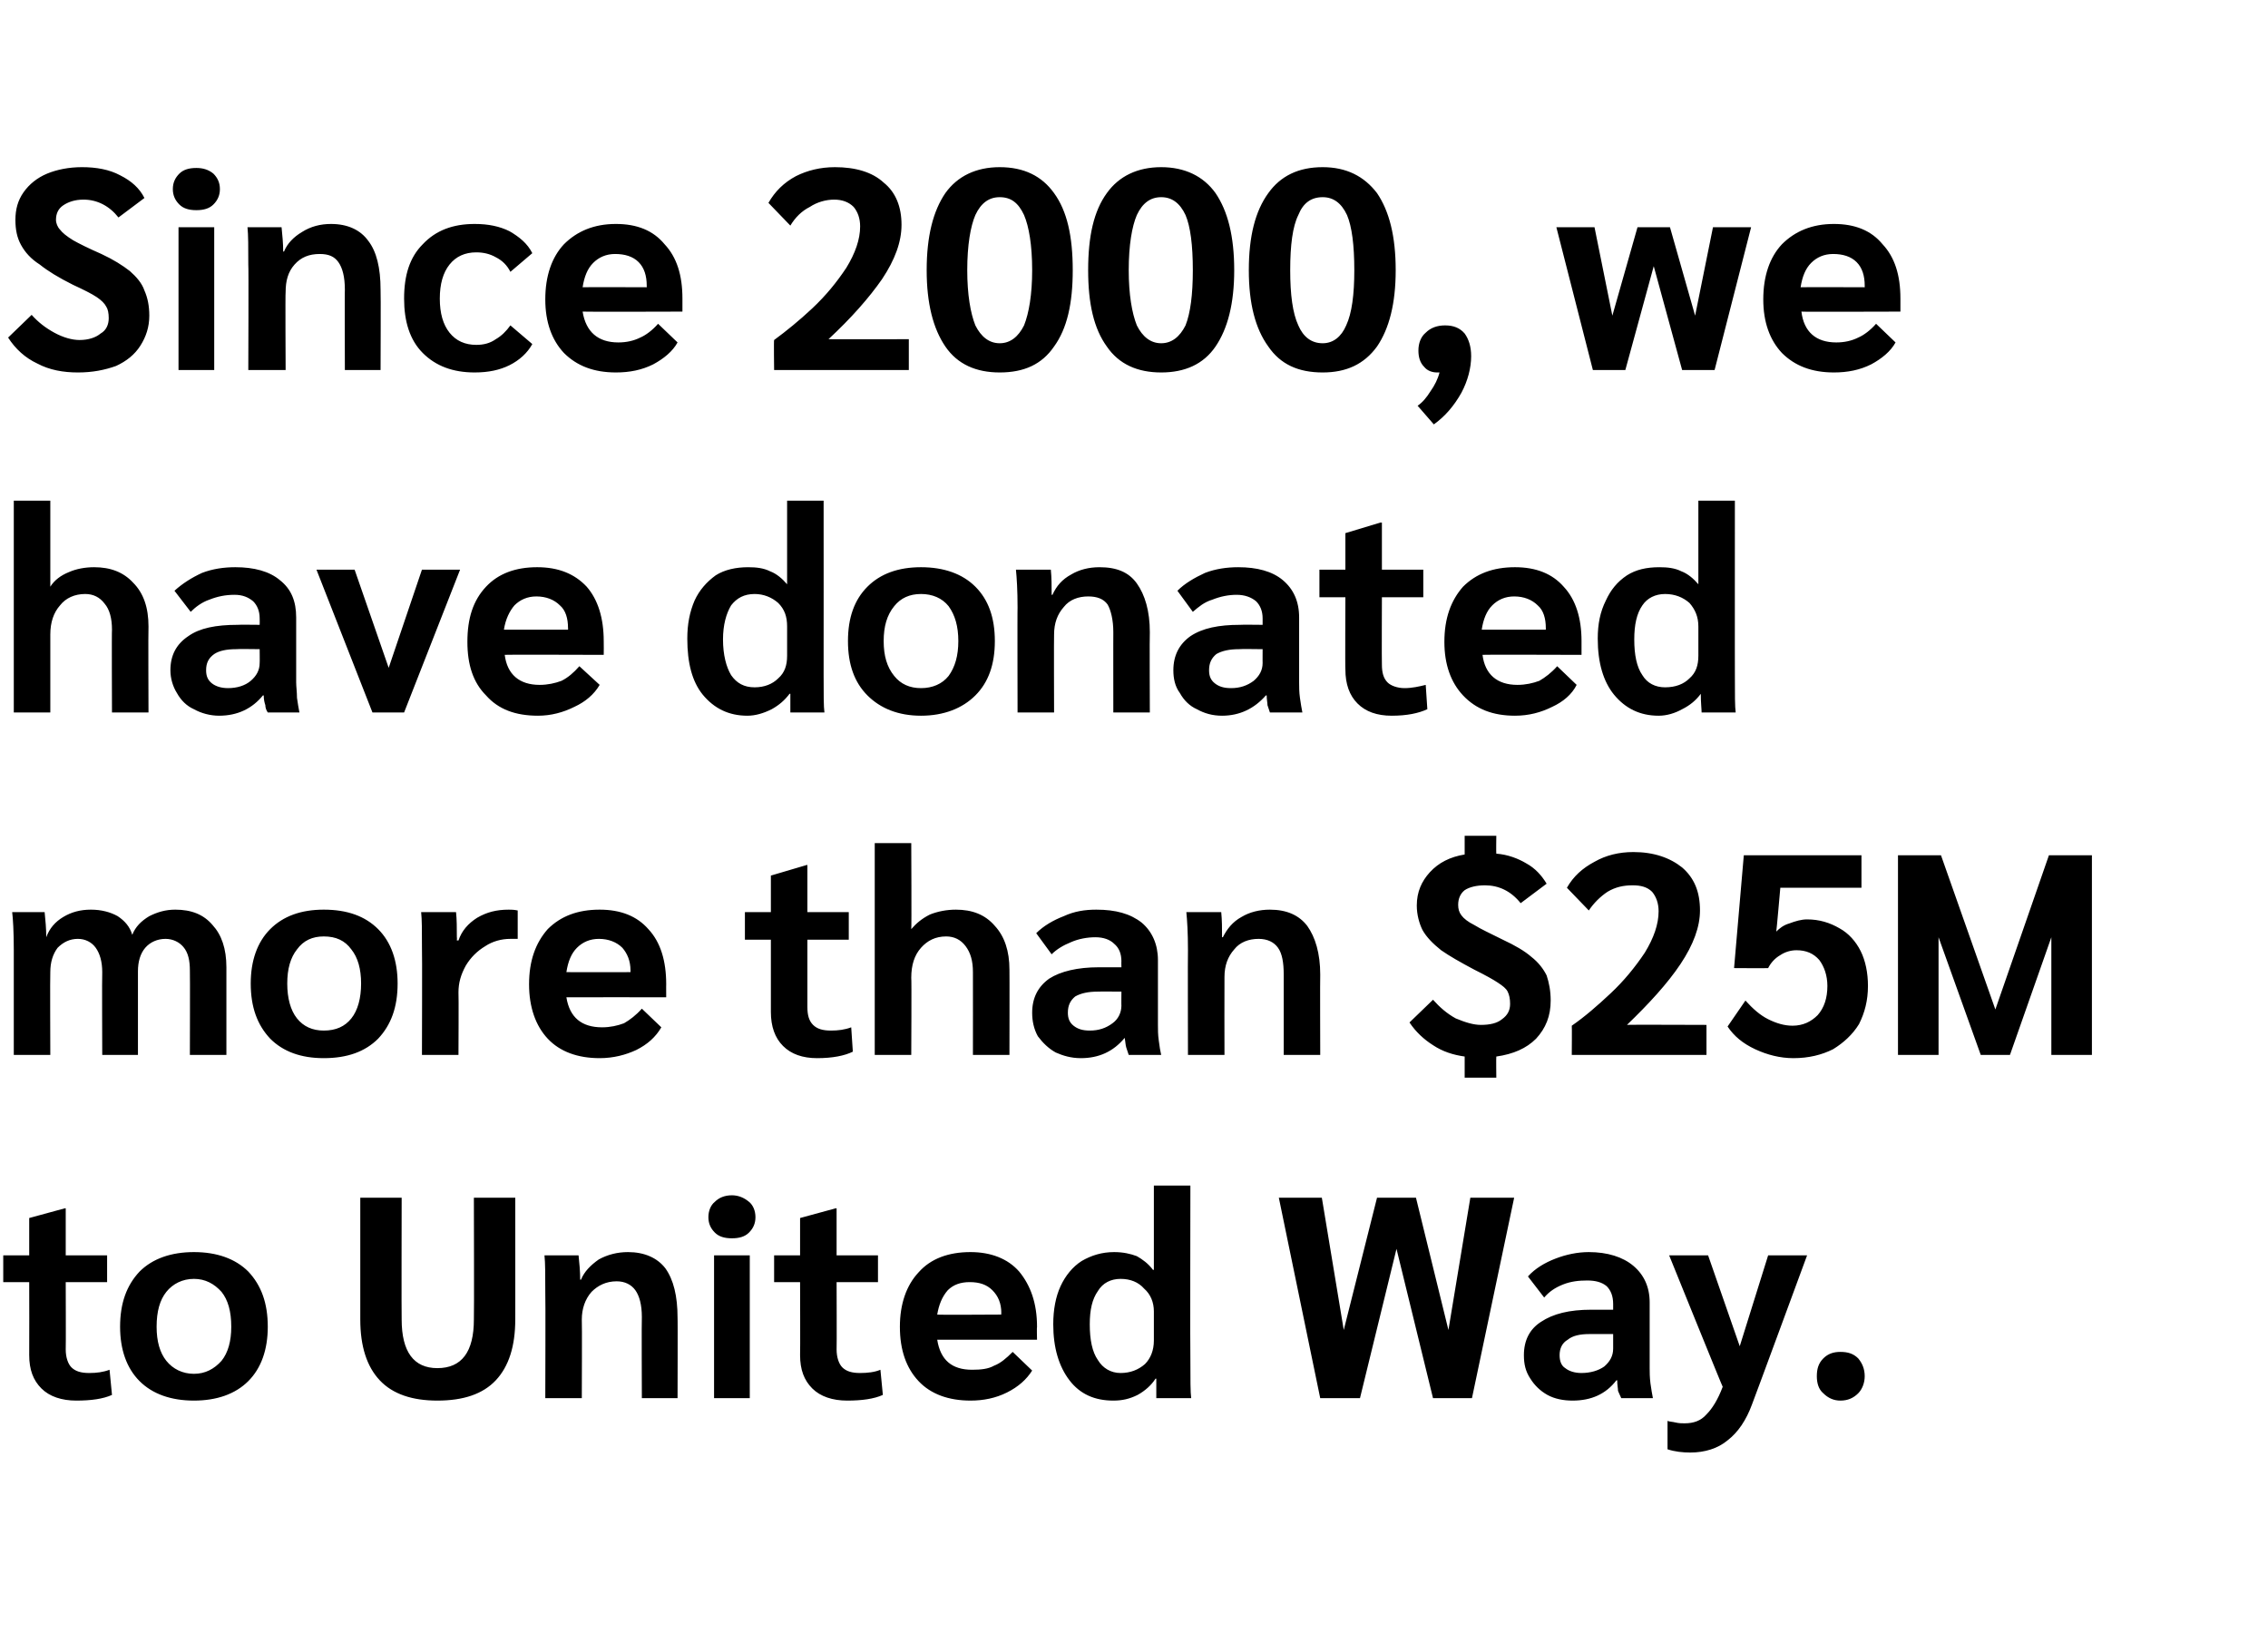 <?xml version="1.0" standalone="no"?><!DOCTYPE svg PUBLIC "-//W3C//DTD SVG 1.1//EN" "http://www.w3.org/Graphics/SVG/1.1/DTD/svg11.dtd"><svg xmlns="http://www.w3.org/2000/svg" version="1.1" width="279.5px" height="201.2px" viewBox="0 -8 279.5 201.2" style="top:-8px"><desc>Since 2000, we have donated more than $25M to United Way.</desc><defs/><g id="Polygon35387"><path d="m9.4 164.6c-1.8 0-3.3-.5-4.3-1.5c-1-1-1.5-2.3-1.5-4.1c.02-.03 0-9 0-9l-3.2 0l0-3.3l3.2 0l0-4.6l4.4-1.2l.1 0l0 5.8l5.1 0l0 3.3l-5.1 0c0 0 .03 8.3 0 8.3c0 1 .3 1.8.7 2.2c.5.5 1.2.7 2.2.7c.9 0 1.7-.1 2.5-.4c0 0 .3 3.1.3 3.1c-1.1.5-2.6.7-4.4.7c0 0 0 0 0 0zm14.5 0c-2.8 0-5.1-.8-6.7-2.4c-1.6-1.6-2.4-3.9-2.4-6.7c0-2.9.8-5.1 2.4-6.8c1.6-1.6 3.9-2.4 6.7-2.4c2.8 0 5.1.8 6.7 2.4c1.6 1.7 2.4 3.9 2.4 6.8c0 2.8-.8 5.1-2.4 6.7c-1.6 1.6-3.9 2.4-6.7 2.4c0 0 0 0 0 0zm0-3.3c1.4 0 2.5-.6 3.4-1.6c.8-1 1.2-2.4 1.2-4.2c0-1.9-.4-3.3-1.2-4.3c-.9-1-2-1.6-3.4-1.6c-1.4 0-2.6.6-3.4 1.6c-.8 1-1.2 2.4-1.2 4.3c0 1.8.4 3.2 1.2 4.2c.8 1 2 1.6 3.4 1.6c0 0 0 0 0 0zm30 3.3c-3.1 0-5.5-.8-7.1-2.5c-1.6-1.7-2.4-4.2-2.4-7.5c0 .05 0-15 0-15l5.1 0c0 0-.03 14.97 0 15c0 4 1.5 6 4.4 6c3 0 4.5-2 4.5-6c.04-.03 0-15 0-15l5.1 0c0 0 .01 15.05 0 15c0 3.3-.8 5.8-2.4 7.5c-1.6 1.7-4 2.5-7.2 2.5c0 0 0 0 0 0zm13.3-13.3c0-2.1 0-3.7-.1-4.6c0 0 4.2 0 4.2 0c.1.9.2 2 .2 3c0 0 .1 0 .1 0c.4-1 1.2-1.8 2.2-2.5c1.1-.6 2.3-.9 3.6-.9c2 0 3.6.7 4.6 2c1 1.4 1.5 3.4 1.5 6.1c.03-.04 0 9.9 0 9.9l-4.4 0c0 0-.04-9.97 0-10c0-1.5-.3-2.6-.8-3.3c-.5-.7-1.3-1.1-2.3-1.1c-1.3 0-2.3.5-3.1 1.3c-.8.9-1.2 2.1-1.2 3.4c.04.05 0 9.7 0 9.7l-4.5 0c0 0 .04-13 0-13zm23-6.7c-.9 0-1.6-.2-2.1-.7c-.5-.5-.8-1.1-.8-1.9c0-.8.3-1.5.8-1.9c.5-.5 1.2-.8 2.1-.8c.8 0 1.5.3 2.1.8c.5.4.8 1.1.8 1.9c0 .8-.3 1.4-.8 1.9c-.5.5-1.2.7-2.1.7c0 0 0 0 0 0zm-2.2 2.1l4.4 0l0 17.6l-4.4 0l0-17.6zm16.4 17.9c-1.8 0-3.3-.5-4.3-1.5c-1-1-1.5-2.3-1.5-4.1c.03-.03 0-9 0-9l-3.2 0l0-3.3l3.2 0l0-4.6l4.4-1.2l.1 0l0 5.8l5.1 0l0 3.3l-5.1 0c0 0 .03 8.3 0 8.3c0 1 .3 1.8.7 2.2c.5.5 1.2.7 2.2.7c.9 0 1.8-.1 2.5-.4c0 0 .3 3.1.3 3.1c-1.1.5-2.6.7-4.4.7c0 0 0 0 0 0zm23.4-7.5c0 0-12.28.01-12.3 0c.4 2.5 1.8 3.7 4.3 3.7c1.1 0 2-.1 2.7-.5c.8-.3 1.5-.9 2.3-1.7c0 0 2.4 2.3 2.4 2.3c-.7 1.1-1.7 2-3.1 2.7c-1.4.7-2.9 1-4.5 1c-2.7 0-4.9-.8-6.4-2.4c-1.5-1.6-2.3-3.8-2.3-6.7c0-2.8.8-5.1 2.3-6.7c1.5-1.7 3.7-2.5 6.4-2.5c2.5 0 4.6.8 6 2.4c1.4 1.7 2.2 3.9 2.2 6.8c-.04-.01 0 1.6 0 1.6zm-4.4-3.3c0-1.2-.4-2.1-1.1-2.8c-.7-.7-1.6-1-2.8-1c-1.1 0-2 .3-2.7 1c-.7.8-1.1 1.8-1.3 3c-.02.05 7.9 0 7.9 0c0 0-.04-.16 0-.2zm13.8 10.8c-2.3 0-4.1-.8-5.4-2.5c-1.3-1.7-2-4-2-6.9c0-1.8.3-3.4.9-4.7c.6-1.3 1.5-2.4 2.6-3.1c1.2-.7 2.5-1.1 4-1.1c1.1 0 2 .2 2.8.5c.7.4 1.4.9 2 1.7c.02-.05.1 0 .1 0l0-10.4l4.5 0c0 0-.04 21.47 0 21.5c0 2.4 0 4 .1 4.7c0 0-4.3 0-4.3 0c0-.4 0-1.2 0-2.4c0 0-.1 0-.1 0c-.5.8-1.3 1.5-2.2 2c-1 .5-1.9.7-3 .7c0 0 0 0 0 0zm.9-3.4c1.2 0 2.2-.4 3-1.1c.7-.7 1.1-1.7 1.1-2.9c0 0 0-3.6 0-3.6c0-1.1-.4-2.1-1.2-2.8c-.7-.8-1.7-1.2-2.9-1.2c-1.2 0-2.2.5-2.8 1.5c-.7 1-1 2.3-1 4.1c0 1.9.3 3.4 1 4.4c.6 1 1.6 1.6 2.8 1.6c0 0 0 0 0 0zm48.5-21.6l-5.2 24.7l-4.8 0l-4.5-18.4l-4.5 18.4l-4.9 0l-5.1-24.7l5.3 0l2.7 16.3l4.1-16.3l4.8 0l4 16.3l2.7-16.3l5.4 0zm7.2 25c-1.1 0-2.2-.2-3.1-.7c-.9-.5-1.6-1.2-2.1-2c-.6-.9-.8-1.8-.8-2.9c0-1.8.7-3.2 2.1-4.1c1.5-1 3.5-1.5 6.2-1.5c-.04.01 2.7 0 2.7 0c0 0 0-.73 0-.7c0-1-.3-1.7-.8-2.2c-.6-.5-1.4-.7-2.4-.7c-1 0-2 .1-3 .5c-1 .4-1.7.9-2.3 1.6c0 0-2-2.6-2-2.6c.9-1 2.1-1.7 3.4-2.2c1.3-.5 2.7-.8 4.1-.8c2.3 0 4.2.6 5.5 1.7c1.3 1.1 2 2.6 2 4.5c0 0 0 8.1 0 8.1c0 .5 0 1.1.1 1.9c.1.7.2 1.3.3 1.8c0 0-3.9 0-3.9 0c-.2-.4-.3-.7-.4-.9c0-.3-.1-.7-.1-1.3c0 0-.1 0-.1 0c-1.3 1.7-3.1 2.5-5.4 2.5c0 0 0 0 0 0zm1.1-3.4c1.1 0 2.1-.3 2.8-.8c.7-.6 1.1-1.3 1.1-2.2c0-.04 0-1.8 0-1.8c0 0-2.88 0-2.9 0c-1.2 0-2.1.2-2.7.7c-.7.4-1 1.1-1 1.9c0 .7.2 1.3.7 1.6c.5.4 1.2.6 2 .6c0 0 0 0 0 0zm27.8-14.5c0 0-6.76 18.36-6.8 18.4c-.7 1.9-1.7 3.4-3 4.4c-1.2 1-2.8 1.5-4.6 1.5c-.9 0-1.9-.1-2.8-.4c0 0 0-3.5 0-3.5c.2.1.6.1 1 .2c.4.1.8.1 1.1.1c1.1 0 2-.3 2.7-1.1c.7-.7 1.4-1.8 2-3.4c-.02.05-6.6-16.2-6.6-16.2l4.8 0l3.9 11.2l3.5-11.2l4.8 0zm4.1 17.9c-.8 0-1.5-.3-2.1-.9c-.6-.5-.8-1.3-.8-2.1c0-.9.2-1.6.8-2.2c.6-.6 1.3-.8 2.1-.8c.9 0 1.6.2 2.2.8c.5.6.8 1.3.8 2.2c0 .8-.3 1.6-.8 2.1c-.6.6-1.3.9-2.2.9c0 0 0 0 0 0z" stroke="none" fill="#000000"/></g><g id="Polygon35386"><path d="m1.7 109.1c0-2.3-.1-3.9-.2-4.7c0 0 4 0 4 0c.1 1 .2 2 .2 3.1c0 0 0 0 0 0c.4-1.1 1.1-1.9 2.1-2.5c1-.6 2.1-.9 3.4-.9c1.3 0 2.4.3 3.3.8c.9.6 1.5 1.3 1.8 2.3c.4-1 1.1-1.7 2.1-2.3c1-.5 2-.8 3.2-.8c2 0 3.5.6 4.6 1.9c1.1 1.2 1.7 2.9 1.7 5.2c0-.05 0 10.8 0 10.8l-4.5 0c0 0 .03-10.35 0-10.4c0-1.2-.2-2.2-.8-2.9c-.5-.6-1.3-1-2.2-1c-1 0-1.9.4-2.5 1.1c-.6.7-.9 1.7-.9 2.9c0-.02 0 10.3 0 10.3l-4.4 0c0 0-.04-10.21 0-10.2c0-1.3-.3-2.3-.8-3c-.5-.7-1.3-1.1-2.2-1.1c-1 0-1.8.4-2.5 1.1c-.6.8-.9 1.8-.9 3c-.04-.01 0 10.2 0 10.2l-4.5 0c0 0-.01-12.89 0-12.9zm38.2 13.3c-2.8 0-5-.8-6.6-2.4c-1.6-1.7-2.4-3.9-2.4-6.8c0-2.8.8-5.1 2.4-6.7c1.6-1.6 3.8-2.4 6.6-2.4c2.9 0 5.1.8 6.7 2.4c1.6 1.6 2.4 3.9 2.4 6.7c0 2.9-.8 5.1-2.4 6.8c-1.6 1.6-3.8 2.4-6.7 2.4c0 0 0 0 0 0zm0-3.4c1.5 0 2.6-.5 3.4-1.5c.8-1 1.2-2.5 1.2-4.3c0-1.8-.4-3.2-1.2-4.2c-.8-1.1-1.9-1.6-3.4-1.6c-1.4 0-2.5.5-3.3 1.6c-.8 1-1.2 2.4-1.2 4.2c0 1.8.4 3.3 1.2 4.3c.8 1 1.9 1.5 3.3 1.5c0 0 0 0 0 0zm12.1-10.3c0-2 0-3.4-.1-4.3c0 0 4.3 0 4.3 0c.1.9.1 2 .1 3.1c.03.03 0 .4 0 .4c0 0 .17-.02.2 0c.4-1.2 1.2-2.1 2.3-2.8c1.2-.7 2.4-1 3.9-1c.3 0 .6 0 1.1.1c0 0 0 3.5 0 3.5c-.1 0-.4 0-.9 0c-1.1 0-2.2.3-3.1.9c-1 .6-1.8 1.4-2.4 2.4c-.6 1.1-.9 2.1-.9 3.3c.04.02 0 7.7 0 7.7l-4.5 0c0 0 .04-13.27 0-13.3zm30.1 6.2c0 0-12.26-.02-12.3 0c.4 2.5 1.9 3.7 4.4 3.7c1 0 1.9-.2 2.7-.5c.7-.4 1.5-1 2.2-1.8c0 0 2.4 2.3 2.4 2.3c-.7 1.2-1.7 2.1-3.1 2.8c-1.3.6-2.8 1-4.5 1c-2.7 0-4.9-.8-6.4-2.4c-1.5-1.6-2.3-3.9-2.3-6.7c0-2.9.8-5.1 2.3-6.8c1.6-1.6 3.7-2.4 6.4-2.4c2.6 0 4.6.8 6 2.4c1.5 1.6 2.2 3.9 2.2 6.8c-.01-.03 0 1.6 0 1.6zm-4.4-3.3c0-1.2-.4-2.1-1-2.8c-.7-.7-1.7-1.1-2.9-1.1c-1.1 0-2 .4-2.7 1.1c-.7.7-1.1 1.7-1.3 3c.01.02 7.9 0 7.9 0c0 0-.01-.19 0-.2zm23 10.8c-1.8 0-3.2-.5-4.2-1.5c-1-1-1.5-2.4-1.5-4.2c0 .05 0-8.9 0-8.9l-3.2 0l0-3.4l3.2 0l0-4.5l4.4-1.3l.1 0l0 5.8l5.1 0l0 3.4l-5.1 0c0 0 .01 8.28 0 8.3c0 1 .2 1.7.7 2.2c.5.5 1.2.7 2.2.7c.9 0 1.7-.1 2.5-.4c0 0 .2 3 .2 3c-1 .5-2.5.8-4.4.8c0 0 0 0 0 0zm7.1-26.5l4.5 0c0 0 .05 10.61 0 10.6c.6-.7 1.3-1.3 2.3-1.8c1-.4 2.1-.6 3.2-.6c2 0 3.6.6 4.8 2c1.2 1.3 1.8 3.1 1.8 5.4c.02-.03 0 10.5 0 10.5l-4.5 0c0 0 .01-10.21 0-10.2c0-1.4-.3-2.4-.9-3.2c-.6-.8-1.4-1.2-2.4-1.2c-1.3 0-2.3.5-3.1 1.4c-.8.9-1.2 2.1-1.2 3.7c.05-.04 0 9.5 0 9.5l-4.5 0l0-26.1zm25.4 26.5c-1.2 0-2.2-.3-3.1-.7c-.9-.5-1.6-1.2-2.2-2c-.5-.9-.7-1.9-.7-2.9c0-1.8.7-3.2 2.1-4.2c1.4-.9 3.5-1.4 6.1-1.4c.03-.01 2.8 0 2.8 0c0 0-.02-.75 0-.7c0-1-.3-1.7-.9-2.2c-.5-.5-1.3-.8-2.3-.8c-1 0-2.1.2-3 .6c-1 .4-1.8.9-2.4 1.5c0 0-1.9-2.6-1.9-2.6c.9-.9 2.1-1.6 3.4-2.1c1.3-.6 2.6-.8 4-.8c2.4 0 4.2.5 5.6 1.6c1.3 1.1 2 2.7 2 4.6c0 0 0 8 0 8c0 .6 0 1.2.1 1.9c.1.8.2 1.4.3 1.8c0 0-4 0-4 0c-.1-.3-.2-.6-.3-.9c-.1-.3-.1-.7-.2-1.2c0 0 0 0 0 0c-1.4 1.7-3.2 2.5-5.4 2.5c0 0 0 0 0 0zm1.1-3.4c1.1 0 2-.3 2.8-.9c.7-.5 1.1-1.3 1.1-2.2c-.02.04 0-1.7 0-1.7c0 0-2.91-.02-2.9 0c-1.2 0-2.1.2-2.8.6c-.6.5-.9 1.1-.9 2c0 .7.2 1.2.7 1.6c.5.4 1.1.6 2 .6c0 0 0 0 0 0zm12.1-9.9c0-2.2-.1-3.7-.2-4.7c0 0 4.3 0 4.3 0c.1 1 .1 2 .1 3.1c0 0 .1 0 .1 0c.5-1 1.2-1.9 2.3-2.5c1-.6 2.2-.9 3.5-.9c2.1 0 3.6.7 4.6 2c1 1.4 1.6 3.4 1.6 6c-.03.04 0 9.9 0 9.9l-4.5 0c0 0 0-9.9 0-9.9c0-1.5-.2-2.6-.7-3.3c-.5-.7-1.3-1.1-2.4-1.1c-1.2 0-2.3.4-3 1.3c-.8.9-1.2 2-1.2 3.4c-.02.02 0 9.6 0 9.6l-4.5 0c0 0-.03-12.92 0-12.9zm44.7 6.2c0 1.9-.6 3.4-1.8 4.7c-1.2 1.2-2.8 1.9-4.9 2.2c-.03.04 0 2.6 0 2.6l-3.9 0c0 0 0-2.56 0-2.6c-1.4-.2-2.7-.6-3.9-1.4c-1.1-.7-2.1-1.6-2.9-2.8c0 0 2.9-2.8 2.9-2.8c.8.9 1.7 1.7 2.8 2.3c1.2.5 2.2.8 3.1.8c1.1 0 2-.2 2.6-.7c.7-.5 1-1.1 1-1.9c0-.6-.1-1.1-.3-1.5c-.2-.4-.6-.7-1.2-1.1c-.6-.4-1.5-.9-2.9-1.6c-1.7-.9-3.1-1.7-4.1-2.4c-1-.8-1.8-1.6-2.3-2.5c-.4-.8-.7-1.9-.7-3c0-1.7.6-3 1.6-4.1c1.1-1.2 2.5-1.9 4.3-2.2c0-.04 0-2.3 0-2.3l3.9 0c0 0-.03 2.15 0 2.2c1.4.1 2.7.6 3.7 1.2c1.1.6 1.9 1.5 2.5 2.5c0 0-3.2 2.4-3.2 2.4c-1.2-1.5-2.7-2.2-4.4-2.2c-1 0-1.9.2-2.5.6c-.5.4-.8 1-.8 1.8c0 .5.1.9.4 1.3c.3.4.8.8 1.6 1.2c.8.5 1.9 1 3.5 1.8c1.5.7 2.7 1.4 3.5 2.1c.9.7 1.5 1.5 1.9 2.3c.3.9.5 1.9.5 3.1c0 0 0 0 0 0zm2.6 3.1c1.6-1.1 3.2-2.5 4.8-4c1.6-1.5 3-3.2 4.2-5c1.1-1.8 1.7-3.5 1.7-5.1c0-1-.3-1.8-.8-2.4c-.6-.6-1.4-.8-2.4-.8c-1.1 0-2.1.2-3.1.8c-.9.6-1.7 1.4-2.3 2.3c0 0-2.7-2.8-2.7-2.8c.8-1.4 1.9-2.4 3.4-3.2c1.4-.8 3-1.2 4.8-1.2c2.5 0 4.5.7 6 1.9c1.5 1.3 2.2 3 2.2 5.3c0 2-.8 4.2-2.4 6.6c-1.6 2.4-3.9 4.9-6.6 7.5c-.05-.04 9.8 0 9.8 0l0 3.7l-16.6 0c0 0 .03-3.63 0-3.6zm27.3 4c-1.6 0-3.2-.4-4.7-1.1c-1.5-.7-2.6-1.6-3.4-2.8c0 0 2.2-3.2 2.2-3.2c.9 1 1.8 1.8 2.8 2.3c1 .5 2 .8 3 .8c1.3 0 2.3-.5 3.1-1.3c.8-.9 1.2-2.1 1.2-3.6c0-1.3-.4-2.4-1-3.2c-.7-.8-1.6-1.2-2.8-1.2c-.7 0-1.4.2-2 .6c-.7.4-1.2 1-1.5 1.6c.01.03-4.2 0-4.2 0l1.2-13.9l14.5 0l0 4l-10 0c0 0-.47 5.36-.5 5.4c.4-.4.9-.8 1.6-1c.8-.3 1.5-.5 2.2-.5c1.5 0 2.8.4 4 1.1c1.1.6 2 1.6 2.6 2.8c.6 1.2.9 2.7.9 4.3c0 1.8-.4 3.3-1.1 4.7c-.8 1.3-1.9 2.3-3.2 3.1c-1.4.7-3 1.1-4.9 1.1c0 0 0 0 0 0zm36.8-25l0 24.6l-5 0l0-14.5l-5.1 14.5l-3.6 0l-5.2-14.5l0 14.5l-5 0l0-24.6l5.3 0l6.7 19l6.6-19l5.3 0z" stroke="none" fill="#000000"/></g><g id="Polygon35385"><path d="m1.7 53.7l4.5 0c0 0-.01 10.59 0 10.6c.5-.8 1.3-1.4 2.3-1.8c.9-.4 2-.6 3.1-.6c2 0 3.6.6 4.8 1.9c1.3 1.3 1.9 3.1 1.9 5.4c-.04.05 0 10.6 0 10.6l-4.5 0c0 0-.04-10.24 0-10.2c0-1.4-.3-2.5-.9-3.2c-.6-.8-1.4-1.2-2.4-1.2c-1.3 0-2.4.5-3.1 1.4c-.8.9-1.2 2.1-1.2 3.6c-.01.03 0 9.6 0 9.6l-4.5 0l0-26.1zm25.3 26.5c-1.1 0-2.2-.3-3.1-.8c-.9-.4-1.6-1.1-2.1-2c-.5-.8-.8-1.8-.8-2.8c0-1.8.7-3.2 2.2-4.2c1.4-1 3.4-1.4 6.1-1.4c-.03-.03 2.7 0 2.7 0c0 0 .02-.77 0-.8c0-.9-.3-1.6-.8-2.1c-.6-.5-1.3-.8-2.3-.8c-1.1 0-2.1.2-3.1.6c-.9.3-1.7.9-2.3 1.5c0 0-2-2.6-2-2.6c1-.9 2.1-1.6 3.4-2.2c1.3-.5 2.7-.7 4.1-.7c2.3 0 4.2.5 5.5 1.6c1.4 1.1 2 2.6 2 4.6c0 0 0 8 0 8c0 .5.1 1.2.1 1.9c.1.7.2 1.3.3 1.8c0 0-3.9 0-3.9 0c-.2-.3-.3-.6-.3-.9c-.1-.3-.2-.7-.2-1.2c0 0-.1 0-.1 0c-1.3 1.6-3.1 2.5-5.4 2.5c0 0 0 0 0 0zm1.1-3.4c1.1 0 2.1-.3 2.8-.9c.7-.6 1.1-1.3 1.1-2.2c.02.02 0-1.7 0-1.7c0 0-2.87-.04-2.9 0c-1.2 0-2.1.2-2.7.6c-.7.5-1 1.1-1 2c0 .7.2 1.2.7 1.6c.5.4 1.2.6 2 .6c0 0 0 0 0 0zm28.6-14.6l-6.9 17.6l-3.9 0l-6.9-17.6l4.7 0l4.2 12.1l4.1-12.1l4.7 0zm17.7 10.5c0 0-12.23-.04-12.2 0c.3 2.4 1.8 3.7 4.3 3.7c1 0 1.9-.2 2.7-.5c.8-.4 1.5-1 2.2-1.8c0 0 2.5 2.3 2.5 2.3c-.7 1.2-1.8 2.1-3.1 2.7c-1.4.7-2.9 1.1-4.5 1.1c-2.8 0-4.9-.8-6.4-2.5c-1.6-1.6-2.3-3.8-2.3-6.6c0-2.9.7-5.1 2.3-6.8c1.5-1.6 3.6-2.4 6.3-2.4c2.6 0 4.6.8 6.1 2.4c1.4 1.6 2.1 3.9 2.1 6.7c.02.04 0 1.7 0 1.7zm-4.4-3.3c0-1.2-.3-2.2-1-2.8c-.7-.7-1.7-1.1-2.9-1.1c-1.1 0-2 .4-2.7 1.1c-.6.7-1.1 1.7-1.3 3c.04 0 7.9 0 7.9 0c0 0 .02-.21 0-.2zm22.1 10.8c-2.3 0-4.1-.9-5.5-2.6c-1.3-1.6-1.9-3.9-1.9-6.9c0-1.8.3-3.3.9-4.7c.6-1.3 1.5-2.3 2.6-3.1c1.1-.7 2.5-1 4-1c1 0 1.9.1 2.7.5c.8.3 1.5.9 2.1 1.6c-.03 0 0 0 0 0l0-10.3l4.5 0c0 0 .01 21.42 0 21.4c0 2.5 0 4 .1 4.7c0 0-4.2 0-4.2 0c0-.4 0-1.2 0-2.3c0 0-.1 0-.1 0c-.6.8-1.3 1.4-2.2 1.9c-1 .5-2 .8-3 .8c0 0 0 0 0 0zm.9-3.5c1.2 0 2.2-.4 2.9-1.1c.8-.7 1.1-1.6 1.1-2.8c0 0 0-3.6 0-3.6c0-1.2-.3-2.1-1.1-2.9c-.8-.7-1.8-1.1-2.9-1.1c-1.3 0-2.2.5-2.9 1.4c-.6 1-1 2.4-1 4.2c0 1.9.4 3.4 1 4.4c.7 1 1.6 1.5 2.9 1.5c0 0 0 0 0 0zm20.5 3.5c-2.8 0-5-.9-6.6-2.5c-1.6-1.6-2.4-3.8-2.4-6.7c0-2.9.8-5.1 2.4-6.7c1.6-1.6 3.8-2.4 6.6-2.4c2.8 0 5.1.8 6.7 2.4c1.6 1.6 2.4 3.8 2.4 6.7c0 2.9-.8 5.1-2.4 6.7c-1.6 1.6-3.9 2.5-6.7 2.5c0 0 0 0 0 0zm0-3.4c1.4 0 2.6-.5 3.4-1.5c.8-1.1 1.2-2.5 1.2-4.3c0-1.8-.4-3.2-1.2-4.3c-.8-1-2-1.5-3.4-1.5c-1.4 0-2.5.5-3.3 1.5c-.9 1.1-1.3 2.5-1.3 4.3c0 1.8.4 3.2 1.3 4.3c.8 1 1.9 1.5 3.3 1.5c0 0 0 0 0 0zm11.9-9.9c0-2.2-.1-3.7-.2-4.7c0 0 4.3 0 4.3 0c.1 1 .1 2 .1 3.1c0 0 .1 0 .1 0c.5-1.1 1.2-1.9 2.3-2.5c1-.6 2.2-.9 3.5-.9c2.1 0 3.6.6 4.6 2c1 1.4 1.6 3.4 1.6 6c-.04.02 0 9.9 0 9.9l-4.5 0c0 0-.01-9.92 0-9.9c0-1.5-.3-2.7-.7-3.4c-.5-.7-1.3-1-2.4-1c-1.2 0-2.3.4-3 1.3c-.8.9-1.2 2-1.2 3.4c-.03 0 0 9.6 0 9.6l-4.5 0c0 0-.03-12.95 0-12.9zm25.2 13.3c-1.2 0-2.2-.3-3.1-.8c-.9-.4-1.6-1.1-2.1-2c-.6-.8-.8-1.8-.8-2.8c0-1.8.7-3.2 2.1-4.2c1.5-1 3.5-1.4 6.1-1.4c.05-.03 2.8 0 2.8 0c0 0-.01-.77 0-.8c0-.9-.3-1.6-.8-2.1c-.6-.5-1.4-.8-2.4-.8c-1 0-2 .2-3 .6c-1 .3-1.7.9-2.4 1.5c0 0-1.9-2.6-1.9-2.6c.9-.9 2.1-1.6 3.4-2.2c1.3-.5 2.7-.7 4.1-.7c2.3 0 4.2.5 5.5 1.6c1.3 1.1 2 2.6 2 4.6c0 0 0 8 0 8c0 .5 0 1.2.1 1.9c.1.7.2 1.3.3 1.8c0 0-4 0-4 0c-.1-.3-.2-.6-.3-.9c0-.3-.1-.7-.1-1.2c0 0-.1 0-.1 0c-1.4 1.6-3.2 2.5-5.4 2.5c0 0 0 0 0 0zm1.1-3.4c1.1 0 2-.3 2.8-.9c.7-.6 1.1-1.3 1.1-2.2c-.01.02 0-1.7 0-1.7c0 0-2.89-.04-2.9 0c-1.2 0-2.1.2-2.8.6c-.6.5-.9 1.1-.9 2c0 .7.2 1.2.7 1.6c.5.4 1.1.6 2 .6c0 0 0 0 0 0zm19.8 3.4c-1.8 0-3.2-.5-4.2-1.5c-1-1-1.5-2.4-1.5-4.2c-.04.03 0-8.9 0-8.9l-3.2 0l0-3.4l3.2 0l0-4.5l4.3-1.3l.2 0l0 5.8l5.1 0l0 3.4l-5.1 0c0 0-.03 8.26 0 8.3c0 1 .2 1.7.7 2.2c.4.4 1.2.7 2.1.7c.9 0 1.8-.2 2.6-.4c0 0 .2 3 .2 3c-1.1.5-2.5.8-4.4.8c0 0 0 0 0 0zm23.4-7.5c0 0-12.25-.04-12.2 0c.3 2.4 1.8 3.7 4.3 3.7c1 0 1.9-.2 2.7-.5c.7-.4 1.5-1 2.2-1.8c0 0 2.4 2.3 2.4 2.3c-.6 1.2-1.7 2.1-3 2.7c-1.4.7-2.9 1.1-4.6 1.1c-2.7 0-4.8-.8-6.4-2.5c-1.5-1.6-2.3-3.8-2.3-6.6c0-2.9.8-5.1 2.3-6.8c1.6-1.6 3.7-2.4 6.4-2.4c2.6 0 4.6.8 6 2.4c1.5 1.6 2.2 3.9 2.2 6.7c0 .04 0 1.7 0 1.7zm-4.4-3.3c0-1.2-.3-2.2-1-2.8c-.7-.7-1.7-1.1-2.9-1.1c-1.1 0-2 .4-2.7 1.1c-.7.7-1.1 1.7-1.3 3c.02 0 7.9 0 7.9 0c0 0 0-.21 0-.2zm13.9 10.8c-2.3 0-4.1-.9-5.5-2.6c-1.3-1.6-2-3.9-2-6.9c0-1.8.3-3.3 1-4.7c.6-1.3 1.4-2.3 2.6-3.1c1.1-.7 2.4-1 4-1c1 0 1.9.1 2.7.5c.8.3 1.5.9 2.1 1.6c-.05 0 0 0 0 0l0-10.3l4.5 0c0 0-.01 21.42 0 21.4c0 2.5 0 4 .1 4.7c0 0-4.2 0-4.2 0c0-.4-.1-1.2-.1-2.3c0 0 0 0 0 0c-.6.8-1.3 1.4-2.3 1.9c-.9.5-1.9.8-2.9.8c0 0 0 0 0 0zm.8-3.5c1.3 0 2.3-.4 3-1.1c.8-.7 1.1-1.6 1.1-2.8c0 0 0-3.6 0-3.6c0-1.2-.4-2.1-1.1-2.9c-.8-.7-1.8-1.1-3-1.1c-1.2 0-2.2.5-2.8 1.4c-.7 1-1 2.4-1 4.2c0 1.9.3 3.4 1 4.4c.6 1 1.6 1.5 2.8 1.5c0 0 0 0 0 0z" stroke="none" fill="#000000"/></g><g id="Polygon35384"><path d="m9.6 37.9c-1.8 0-3.5-.3-5-1.1c-1.5-.7-2.7-1.8-3.6-3.2c0 0 2.9-2.8 2.9-2.8c.8.9 1.7 1.6 2.8 2.2c1.1.6 2.2.9 3.1.9c1.1 0 2-.3 2.6-.8c.7-.4 1-1.1 1-1.9c0-.6-.1-1.1-.3-1.4c-.2-.4-.6-.8-1.2-1.2c-.6-.4-1.6-.9-2.9-1.5c-1.8-.9-3.1-1.7-4.1-2.5c-1.1-.7-1.8-1.5-2.3-2.4c-.5-.9-.7-1.9-.7-3.1c0-1.3.3-2.4 1-3.4c.7-1 1.7-1.8 2.9-2.3c1.2-.5 2.7-.8 4.3-.8c1.8 0 3.4.3 4.7 1c1.4.7 2.4 1.6 3 2.8c0 0-3.2 2.4-3.2 2.4c-1.1-1.4-2.6-2.2-4.3-2.2c-1.1 0-1.9.3-2.5.7c-.6.4-.9 1-.9 1.8c0 .4.2.9.5 1.2c.3.4.8.8 1.6 1.3c.7.4 1.9 1 3.5 1.7c1.5.7 2.6 1.4 3.5 2.1c.8.7 1.5 1.5 1.8 2.4c.4.9.6 1.9.6 3.1c0 1.4-.4 2.6-1.1 3.7c-.7 1.1-1.7 1.9-3 2.5c-1.4.5-2.9.8-4.7.8c0 0 0 0 0 0zm14.6-20c-.9 0-1.6-.2-2.1-.7c-.5-.5-.8-1.1-.8-1.9c0-.8.3-1.4.8-1.9c.5-.5 1.2-.7 2.1-.7c.8 0 1.5.2 2.1.7c.5.5.8 1.1.8 1.9c0 .8-.3 1.4-.8 1.9c-.5.5-1.2.7-2.1.7c0 0 0 0 0 0zm-2.2 2.1l4.4 0l0 17.6l-4.4 0l0-17.6zm8.6 4.6c0-2.1 0-3.7-.1-4.6c0 0 4.2 0 4.2 0c.1 1 .2 2 .2 3c0 0 .1 0 .1 0c.4-1 1.2-1.8 2.2-2.4c1.1-.7 2.3-1 3.6-1c2 0 3.6.7 4.6 2.1c1 1.3 1.5 3.3 1.5 6c.04-.01 0 9.9 0 9.9l-4.4 0c0 0-.03-9.94 0-9.9c0-1.6-.3-2.7-.8-3.4c-.5-.7-1.2-1-2.3-1c-1.3 0-2.3.4-3.1 1.3c-.8.9-1.1 2-1.1 3.4c-.05-.03 0 9.6 0 9.6l-4.6 0c0 0 .05-12.97 0-13zm27.9 13.3c-2.7 0-4.8-.8-6.4-2.4c-1.6-1.6-2.3-3.9-2.3-6.7c0-2.9.7-5.1 2.3-6.7c1.6-1.7 3.7-2.5 6.4-2.5c1.7 0 3.1.3 4.3.9c1.2.7 2.2 1.5 2.8 2.7c0 0-2.7 2.3-2.7 2.3c-.4-.8-1-1.4-1.8-1.8c-.7-.4-1.5-.6-2.4-.6c-1.4 0-2.5.5-3.3 1.5c-.8 1-1.2 2.4-1.2 4.2c0 1.8.4 3.2 1.2 4.2c.8 1 1.9 1.5 3.3 1.5c.9 0 1.7-.2 2.4-.7c.7-.4 1.3-1 1.8-1.7c0 0 2.7 2.3 2.7 2.3c-.6 1.1-1.6 2-2.8 2.6c-1.2.6-2.6.9-4.3.9c0 0 0 0 0 0zm25.6-7.5c0 0-12.25.04-12.3 0c.4 2.5 1.9 3.8 4.4 3.8c1 0 1.9-.2 2.7-.6c.7-.3 1.5-.9 2.2-1.7c0 0 2.4 2.3 2.4 2.3c-.6 1.1-1.7 2-3 2.7c-1.4.7-2.9 1-4.6 1c-2.7 0-4.8-.8-6.4-2.4c-1.5-1.6-2.3-3.8-2.3-6.6c0-2.9.8-5.2 2.3-6.8c1.6-1.6 3.7-2.5 6.4-2.5c2.6 0 4.6.8 6 2.5c1.5 1.6 2.2 3.8 2.2 6.7c-.01.02 0 1.6 0 1.6zm-4.4-3.2c0-1.2-.3-2.2-1-2.9c-.7-.7-1.7-1-2.9-1c-1.1 0-2 .4-2.7 1.1c-.7.7-1.1 1.7-1.3 3c.01-.03 7.9 0 7.9 0c0 0 0-.24 0-.2zm15.7 6.7c1.5-1.1 3.1-2.4 4.7-3.9c1.7-1.6 3-3.2 4.2-5c1.1-1.8 1.7-3.5 1.7-5.1c0-1-.3-1.8-.8-2.4c-.6-.6-1.4-.9-2.4-.9c-1 0-2.1.3-3 .9c-1 .5-1.8 1.3-2.4 2.3c0 0-2.7-2.8-2.7-2.8c.8-1.4 1.9-2.5 3.4-3.3c1.4-.7 3-1.1 4.8-1.1c2.5 0 4.6.6 6 1.9c1.5 1.2 2.2 3 2.2 5.2c0 2.1-.8 4.3-2.4 6.7c-1.6 2.3-3.8 4.8-6.6 7.4c-.03.01 9.9 0 9.9 0l0 3.8l-16.6 0c0 0-.05-3.68 0-3.7zm27.8 4c-2.9 0-5.2-1-6.7-3.2c-1.5-2.2-2.3-5.3-2.3-9.4c0-4.2.8-7.3 2.3-9.5c1.5-2.1 3.8-3.2 6.7-3.2c3 0 5.2 1.1 6.7 3.2c1.6 2.2 2.3 5.3 2.3 9.5c0 4.1-.7 7.2-2.3 9.4c-1.5 2.2-3.7 3.2-6.7 3.2c0 0 0 0 0 0zm0-3.6c1.3 0 2.3-.8 3-2.2c.6-1.5 1-3.8 1-6.8c0-3.1-.4-5.4-1-6.8c-.7-1.5-1.6-2.2-3-2.2c-1.3 0-2.3.7-3 2.2c-.6 1.4-1 3.7-1 6.8c0 3 .4 5.3 1 6.8c.7 1.4 1.7 2.2 3 2.2c0 0 0 0 0 0zm19.9 3.6c-2.9 0-5.2-1-6.7-3.2c-1.6-2.2-2.3-5.3-2.3-9.4c0-4.2.7-7.3 2.3-9.5c1.5-2.1 3.8-3.2 6.7-3.2c2.9 0 5.2 1.1 6.7 3.2c1.5 2.2 2.3 5.3 2.3 9.5c0 4.1-.8 7.2-2.3 9.4c-1.5 2.2-3.8 3.2-6.7 3.2c0 0 0 0 0 0zm0-3.6c1.3 0 2.3-.8 3-2.2c.6-1.5.9-3.8.9-6.8c0-3.1-.3-5.4-.9-6.8c-.7-1.5-1.7-2.2-3-2.2c-1.3 0-2.3.7-3 2.2c-.6 1.4-1 3.7-1 6.8c0 3 .4 5.3 1 6.8c.7 1.4 1.7 2.2 3 2.2c0 0 0 0 0 0zm19.9 3.6c-3 0-5.2-1-6.7-3.2c-1.6-2.2-2.4-5.3-2.4-9.4c0-4.2.8-7.3 2.4-9.5c1.5-2.1 3.7-3.2 6.7-3.2c2.9 0 5.1 1.1 6.7 3.2c1.5 2.2 2.3 5.3 2.3 9.5c0 4.1-.8 7.2-2.3 9.4c-1.6 2.2-3.8 3.2-6.7 3.2c0 0 0 0 0 0zm0-3.6c1.3 0 2.3-.8 2.9-2.2c.7-1.5 1-3.8 1-6.8c0-3.1-.3-5.4-.9-6.8c-.7-1.5-1.7-2.2-3-2.2c-1.4 0-2.4.7-3 2.2c-.7 1.4-1 3.7-1 6.8c0 3 .3 5.3 1 6.8c.6 1.4 1.6 2.2 3 2.2c0 0 0 0 0 0zm15.1-2.2c1 0 1.8.3 2.4 1c.5.7.8 1.6.8 2.8c0 1.4-.4 3-1.2 4.5c-.9 1.6-2 2.9-3.4 3.9c0 0-2-2.3-2-2.3c.6-.4 1.1-1 1.6-1.8c.5-.7.9-1.5 1.1-2.3c0 0-.1 0-.3 0c-.6 0-1.2-.2-1.6-.7c-.5-.5-.7-1.2-.7-2c0-.9.3-1.7.9-2.2c.6-.6 1.4-.9 2.4-.9c0 0 0 0 0 0zm37.7-12.1l-4.5 17.6l-4 0l-3.5-12.8l-3.5 12.8l-4 0l-4.5-17.6l4.7 0l2.2 10.9l3.1-10.9l4 0l3.1 10.9l2.2-10.9l4.7 0zm18.4 10.4c0 0-12.25.04-12.2 0c.3 2.5 1.8 3.8 4.3 3.8c1 0 1.9-.2 2.7-.6c.7-.3 1.5-.9 2.2-1.7c0 0 2.4 2.3 2.4 2.3c-.6 1.1-1.7 2-3 2.7c-1.4.7-2.9 1-4.6 1c-2.7 0-4.8-.8-6.4-2.4c-1.5-1.6-2.3-3.8-2.3-6.6c0-2.9.8-5.2 2.3-6.8c1.6-1.6 3.7-2.5 6.4-2.5c2.6 0 4.6.8 6 2.5c1.5 1.6 2.2 3.8 2.2 6.7c0 .02 0 1.6 0 1.6zm-4.4-3.2c0-1.2-.3-2.2-1-2.9c-.7-.7-1.7-1-2.9-1c-1.1 0-2 .4-2.7 1.1c-.7.7-1.1 1.7-1.3 3c.02-.03 7.9 0 7.9 0c0 0 0-.24 0-.2z" stroke="none" fill="#000000"/></g></svg>